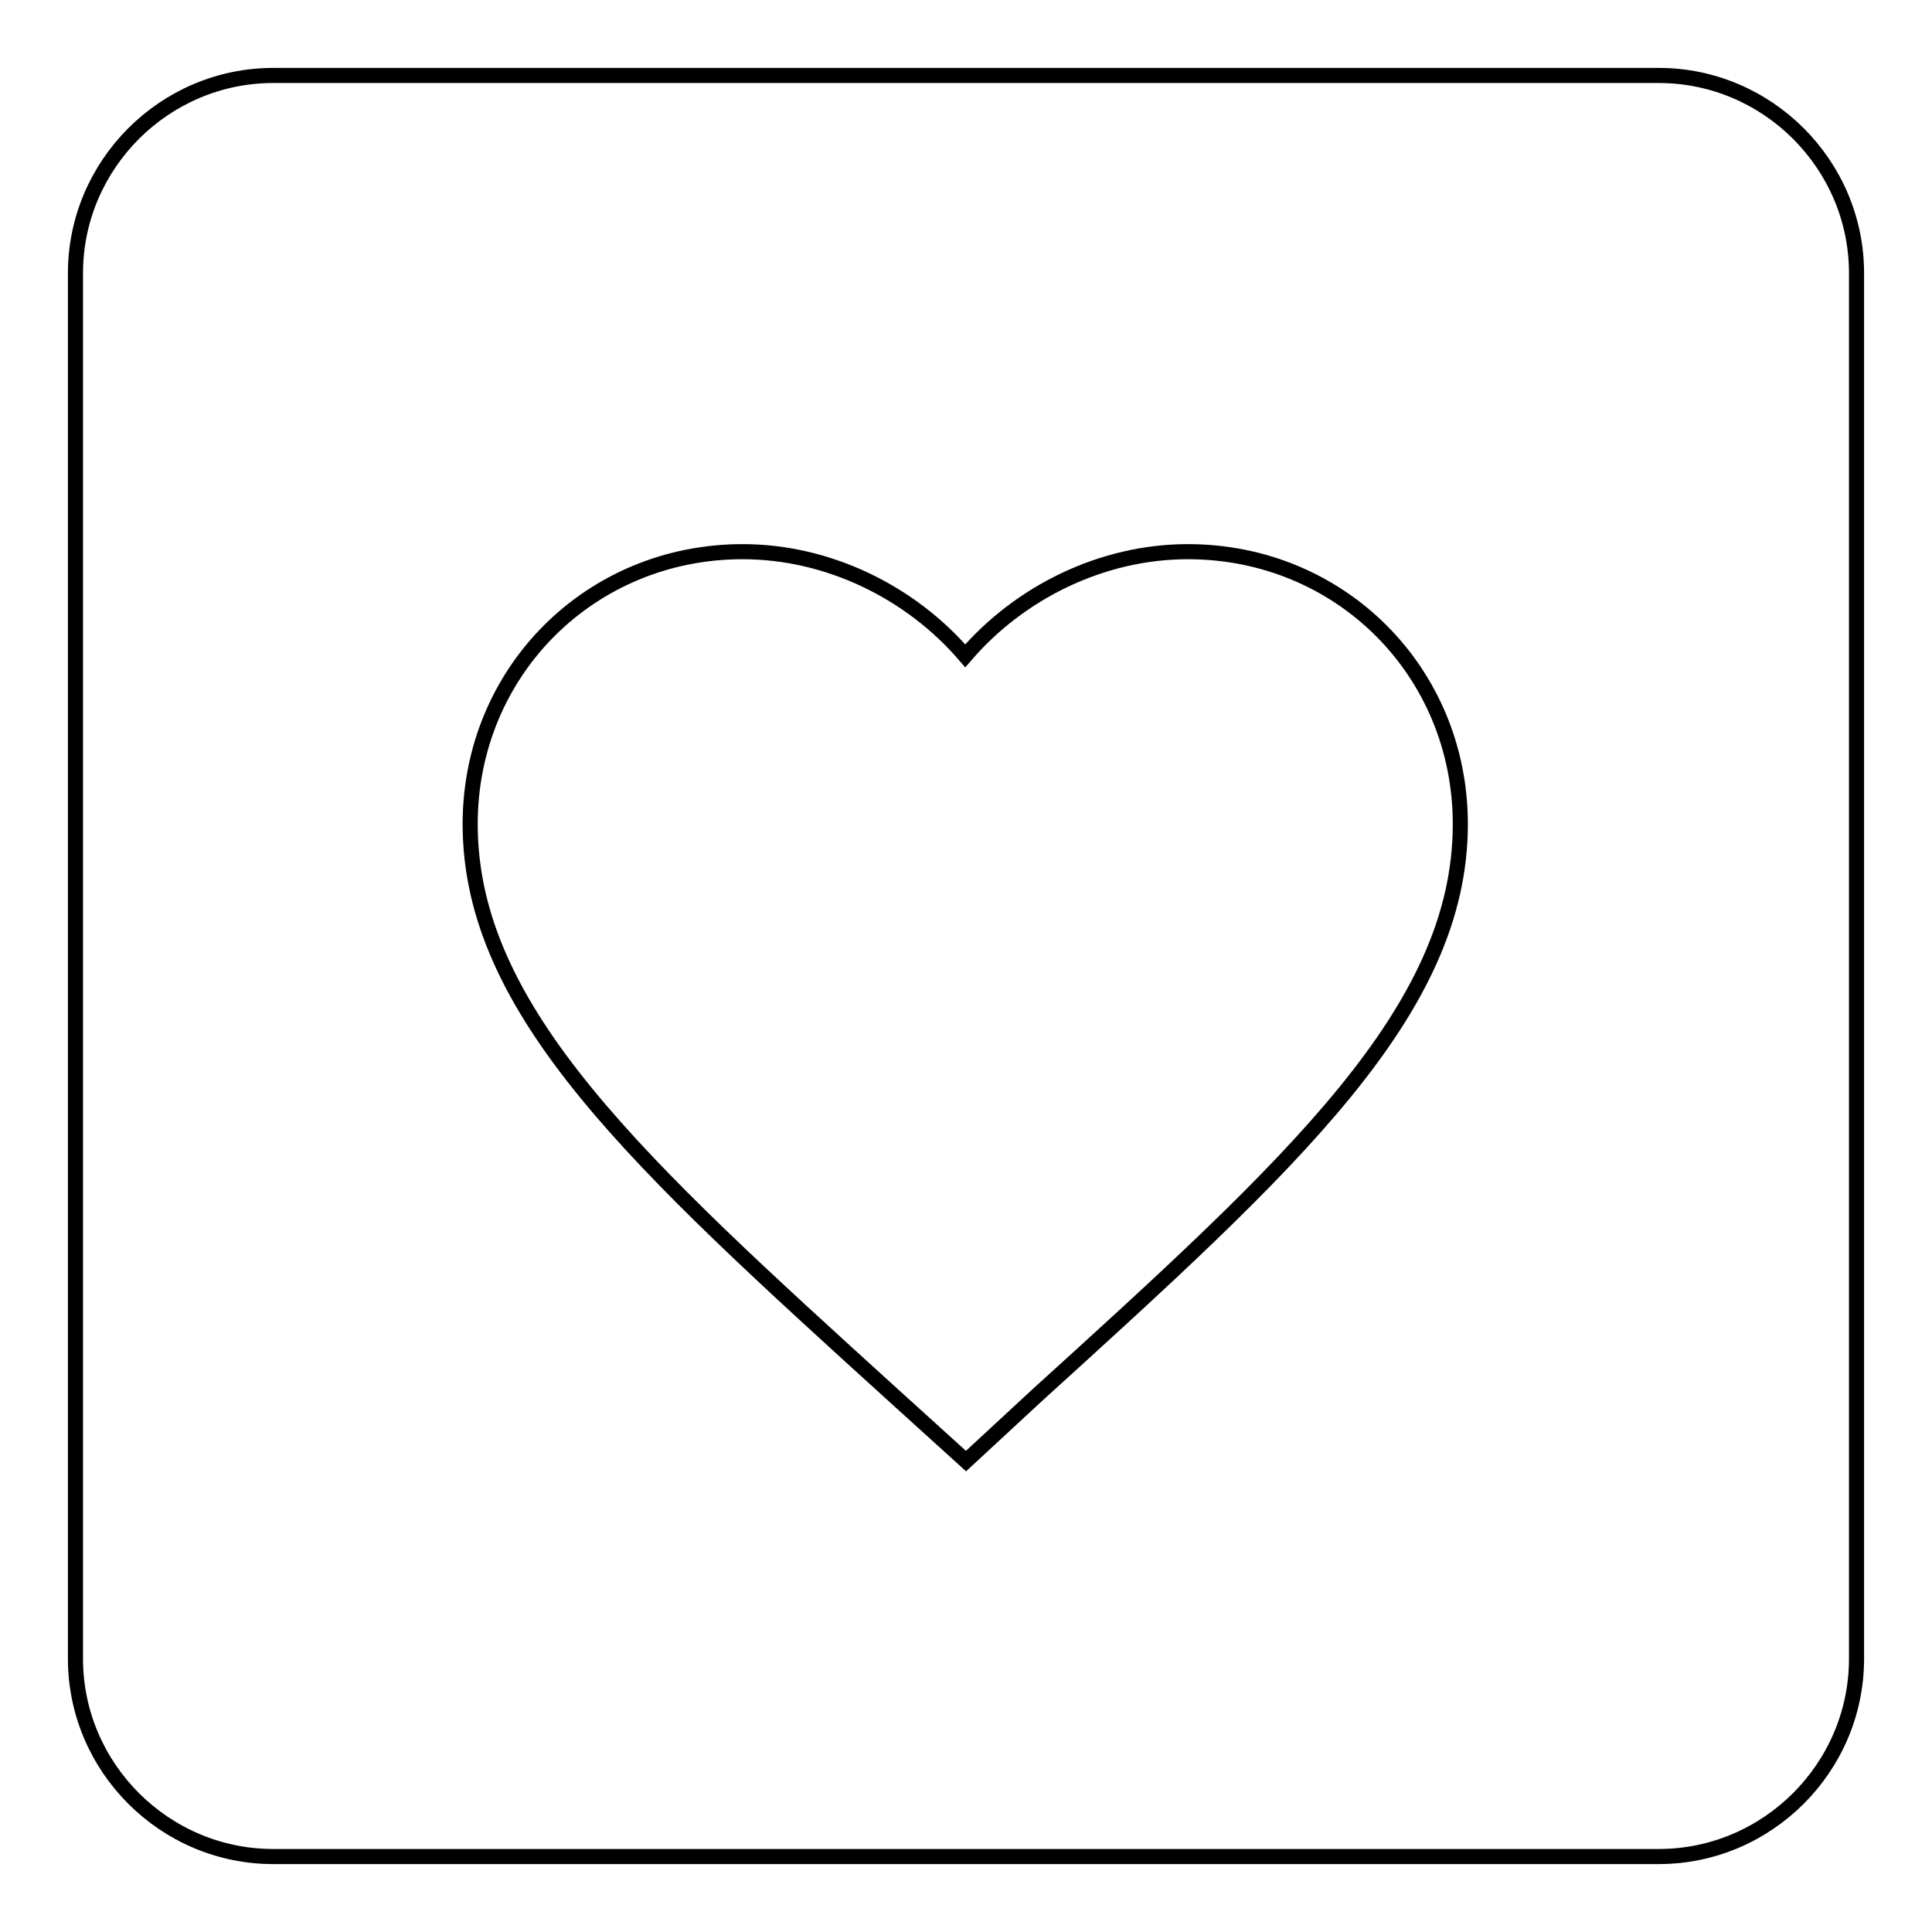 <?xml version="1.0" encoding="utf-8"?>
<!-- Svg Vector Icons : http://www.onlinewebfonts.com/icon -->
<!DOCTYPE svg PUBLIC "-//W3C//DTD SVG 1.1//EN" "http://www.w3.org/Graphics/SVG/1.1/DTD/svg11.dtd">
<svg version="1.1" xmlns="http://www.w3.org/2000/svg" xmlns:xlink="http://www.w3.org/1999/xlink" x="0px" y="0px" viewBox="0 0 256 256" enable-background="new 0 0 256 256" xml:space="preserve">
<g> <path stroke-width="2" fill-opacity="0" stroke="#000000"  d="M36.2,10h183.6c14.4,0,26.2,11.8,26.2,26.2v183.6c0,14.4-11.8,26.2-26.2,26.2H36.2 C21.8,246,10,234.2,10,219.8V36.2C10,21.8,21.8,10,36.2,10 M128,193.6l9.4-8.7c33.8-30.7,56.1-50.9,56.1-75.7 c0-20.2-15.9-36.1-36.1-36.1c-11.4,0-22.3,5.4-29.5,13.8c-7.2-8.4-18.1-13.8-29.5-13.8c-20.2,0-36.1,15.9-36.1,36.1 c0,24.8,22.3,45,56.1,75.7L128,193.6z"/></g>
</svg>